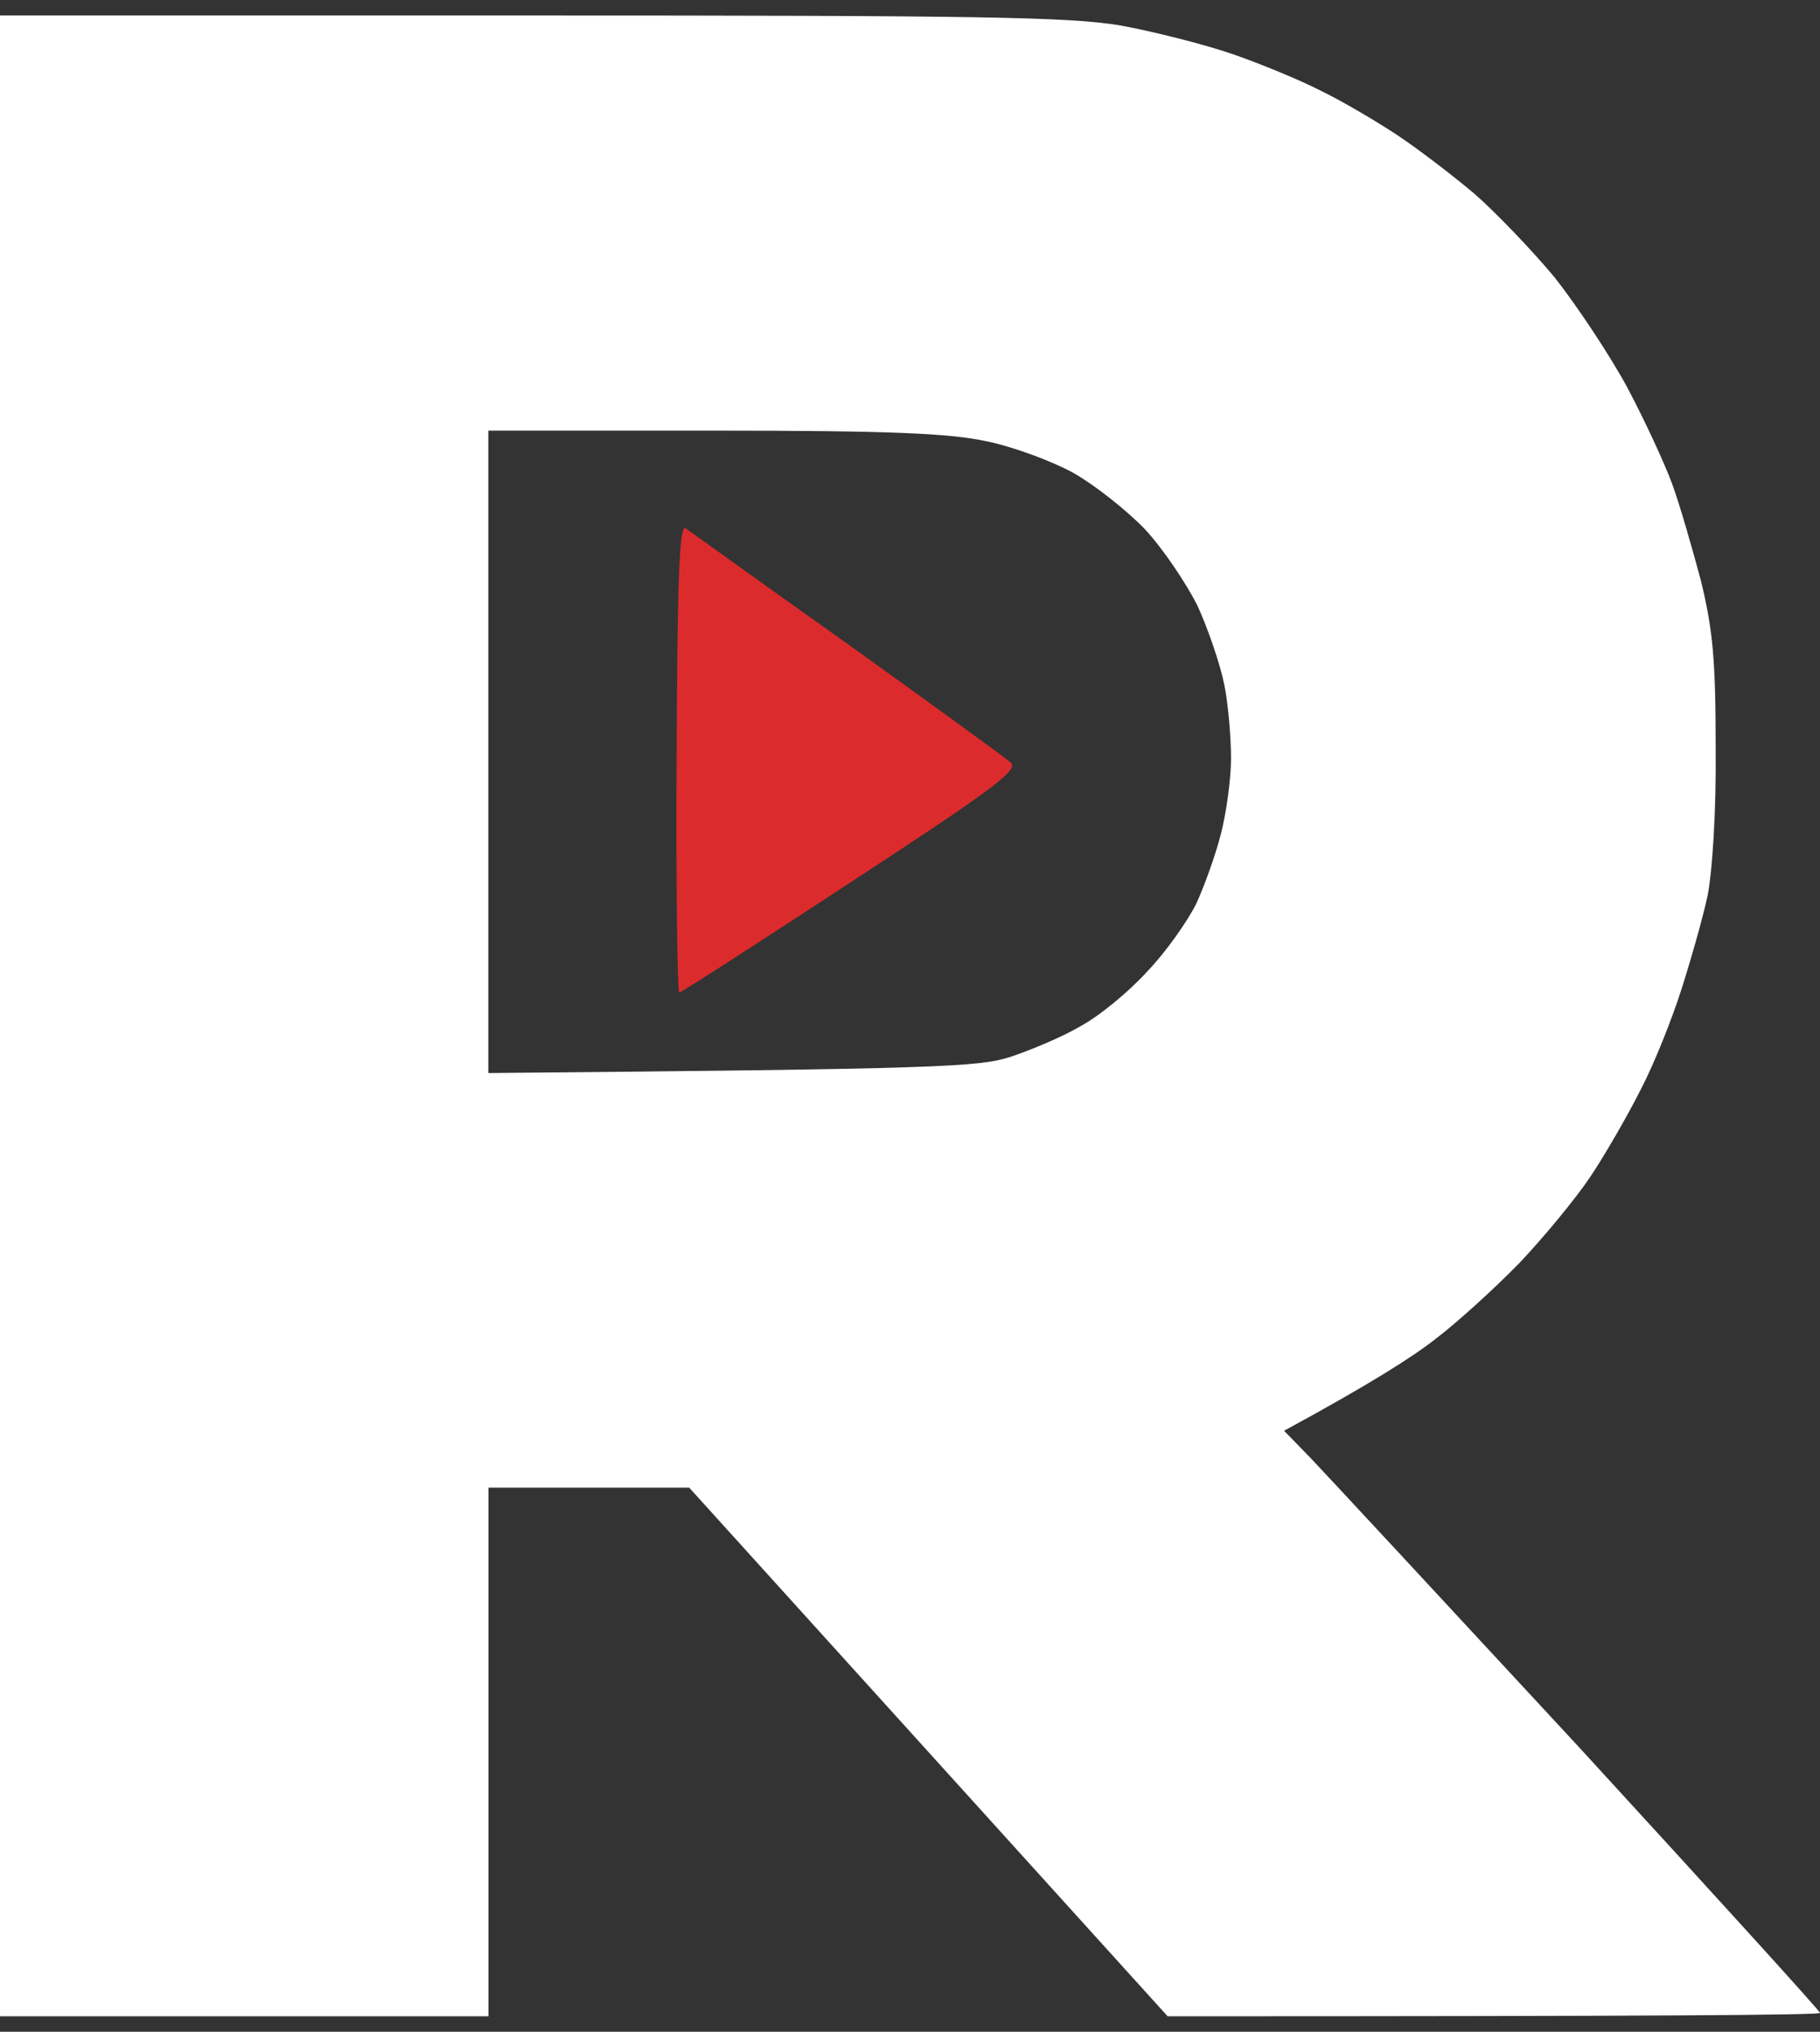 <svg width="43" height="48" viewBox="0 0 43 48" fill="none" xmlns="http://www.w3.org/2000/svg">
<rect x="0" y="0" width="43" height="48" fill="#333333" stroke="none"/>
<path d="M12.521 0.366C23.192 0.366 25.263 0.398 26.48 0.603C27.255 0.745 28.441 1.046 29.089 1.267C29.737 1.488 30.702 1.884 31.224 2.153C31.745 2.406 32.567 2.895 33.041 3.211C33.515 3.528 34.322 4.144 34.828 4.571C35.318 4.998 36.171 5.883 36.725 6.547C37.262 7.227 38.037 8.397 38.448 9.156C38.859 9.93 39.333 10.958 39.507 11.432C39.681 11.906 39.982 12.95 40.188 13.724C40.472 14.894 40.535 15.606 40.535 17.676C40.551 19.162 40.455 20.602 40.345 21.155C40.234 21.677 39.95 22.672 39.728 23.368C39.507 24.063 39.081 25.138 38.765 25.739C38.464 26.34 37.926 27.273 37.578 27.794C37.23 28.316 36.471 29.233 35.902 29.834C35.333 30.418 34.433 31.241 33.911 31.636C33.389 32.047 32.377 32.695 30.338 33.801L30.954 34.434C31.286 34.782 34.148 37.864 37.294 41.263C40.423 44.676 42.998 47.505 43.001 47.555C43.001 47.603 39.539 47.634 27.587 47.634L16.283 35.145H11.541V47.634H0V0.366H12.521ZM11.537 10.173V25.35C22.224 25.255 23.125 25.207 23.868 24.97C24.343 24.812 25.102 24.497 25.528 24.244C25.971 24.006 26.682 23.421 27.108 22.947C27.551 22.488 28.057 21.761 28.263 21.35C28.452 20.939 28.721 20.197 28.848 19.691C28.974 19.201 29.085 18.394 29.085 17.919C29.085 17.445 29.022 16.655 28.927 16.181C28.832 15.707 28.548 14.869 28.295 14.316C28.026 13.778 27.473 12.956 27.046 12.498C26.619 12.055 25.86 11.454 25.355 11.169C24.833 10.885 23.931 10.553 23.314 10.426C22.445 10.237 21.038 10.173 16.864 10.173H11.537Z" fill="white"/>
<path d="M16.05 23.448C16.002 23.448 15.971 20.951 15.986 17.899C16.002 13.773 16.05 12.398 16.192 12.477C16.287 12.54 17.994 13.773 20.002 15.196C22.01 16.635 23.749 17.899 23.875 18.01C24.081 18.184 23.512 18.611 20.128 20.824C17.931 22.263 16.097 23.448 16.05 23.448Z" fill="#DC2B2C"/>
</svg>
